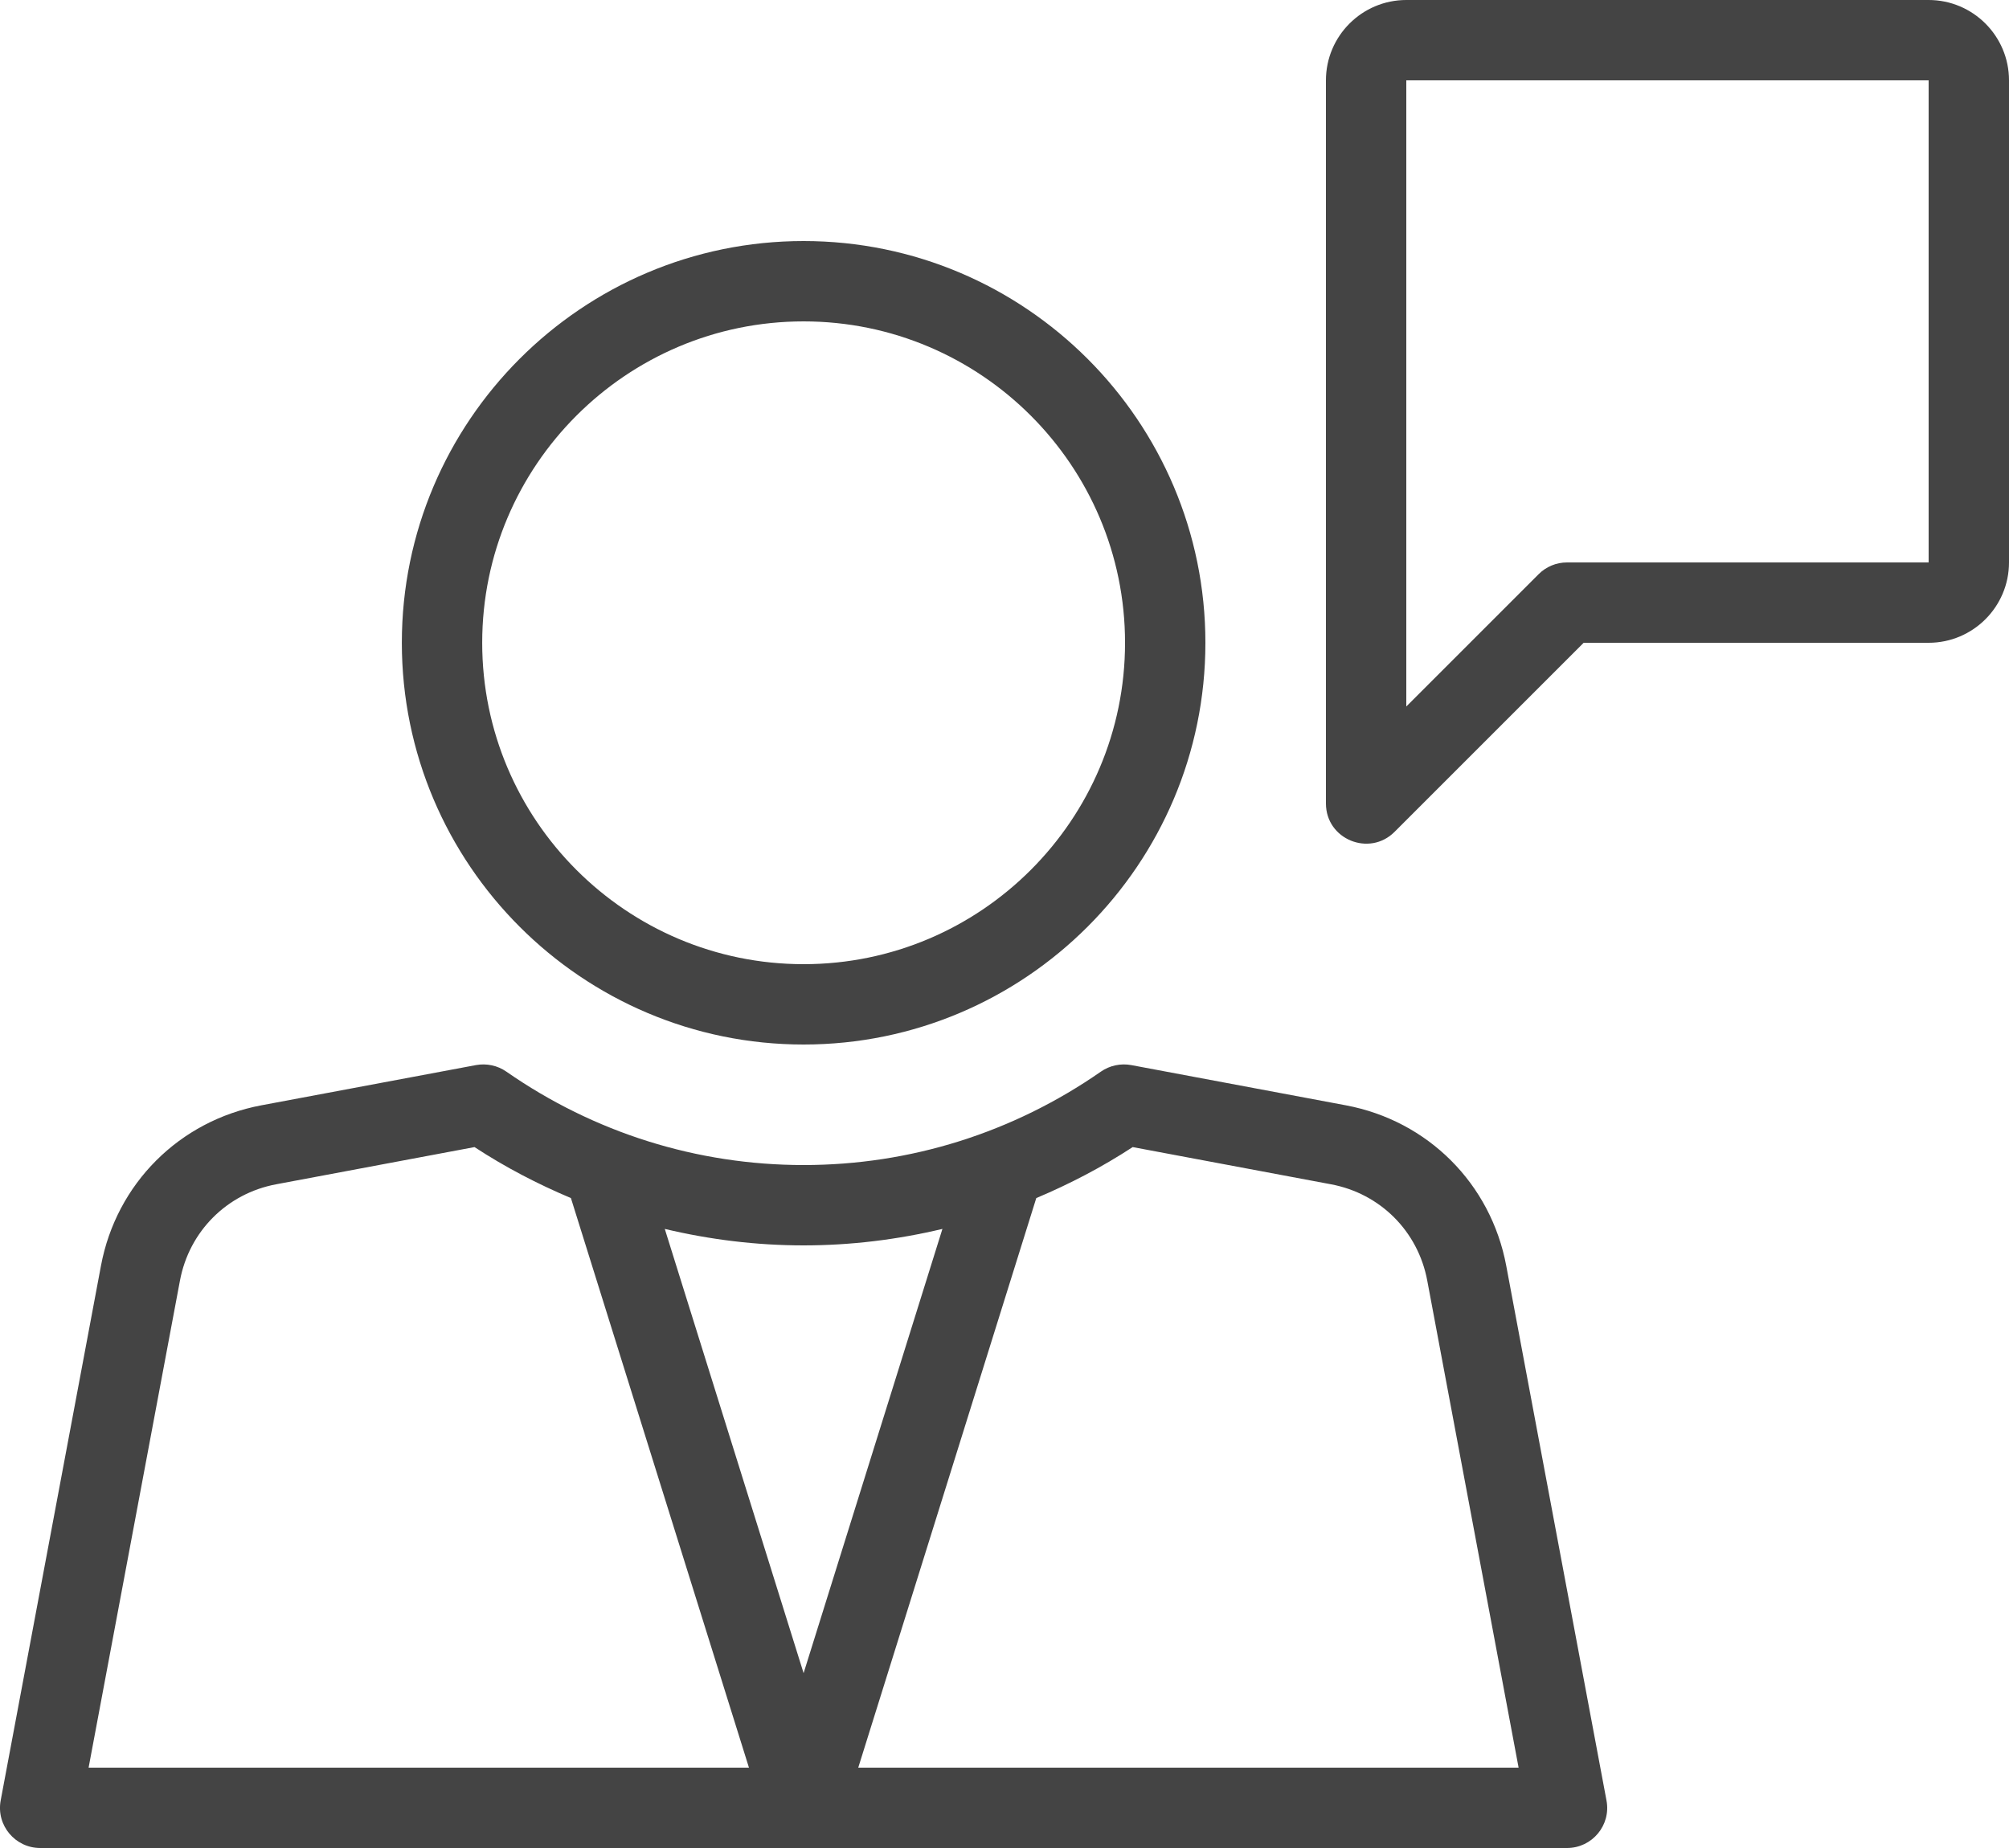 <svg width="50" height="46" viewBox="0 0 50 46" fill="none" xmlns="http://www.w3.org/2000/svg">
<g clip-path="url(#clip0)">
<path fill-rule="evenodd" clip-rule="evenodd" d="M28.024 26.497L28.155 26.512L33.494 27.513C35.537 27.896 37.104 29.463 37.487 31.506L39.982 44.815C40.1 45.435 39.622 46 39 46H1C0.38 46 -0.099 45.437 0.017 44.815L2.513 31.506C2.896 29.463 4.464 27.896 6.506 27.513L11.845 26.512C12.109 26.464 12.381 26.521 12.601 26.674C14.788 28.196 17.347 29 20 29C22.653 29 25.212 28.196 27.4 26.674C27.62 26.521 27.894 26.464 28.155 26.512L28.024 26.497ZM28.19 28.553C27.425 29.054 26.621 29.472 25.791 29.822L21.36 44H37.795L35.521 31.874C35.291 30.648 34.351 29.708 33.125 29.479L28.19 28.553ZM11.81 28.553L6.874 29.479C5.649 29.708 4.709 30.649 4.479 31.875L2.205 44H18.64L14.209 29.822C13.379 29.472 12.574 29.054 11.81 28.553ZM23.455 30.59C22.331 30.857 21.174 31 20 31C18.825 31 17.669 30.857 16.545 30.59L20 41.647L23.455 30.59ZM20 6C25.515 6 30 10.486 30 16C30 21.514 25.515 26 20 26C14.486 26 10.001 21.514 10.001 16C10.001 10.486 14.486 6 20 6ZM20 8C15.589 8 12.001 11.589 12.001 16C12.001 20.411 15.589 24 20 24C24.412 24 28 20.411 28 16C28 11.589 24.412 8 20 8ZM48 0C49.103 0 50 0.897 50 2V14C50 15.103 49.103 16 48 16H39.414L34.707 20.707C34.083 21.332 33 20.896 33 20V2C33 0.897 33.897 0 35 0H48ZM48 2H35V17.586L38.293 14.293C38.48 14.105 38.734 14 39 14H48V2Z" fill="#444444"/>
</g>
<defs>
<clipPath id="clip0">
<rect width="50" height="46" fill="white"/>
</clipPath>
</defs>
</svg>
